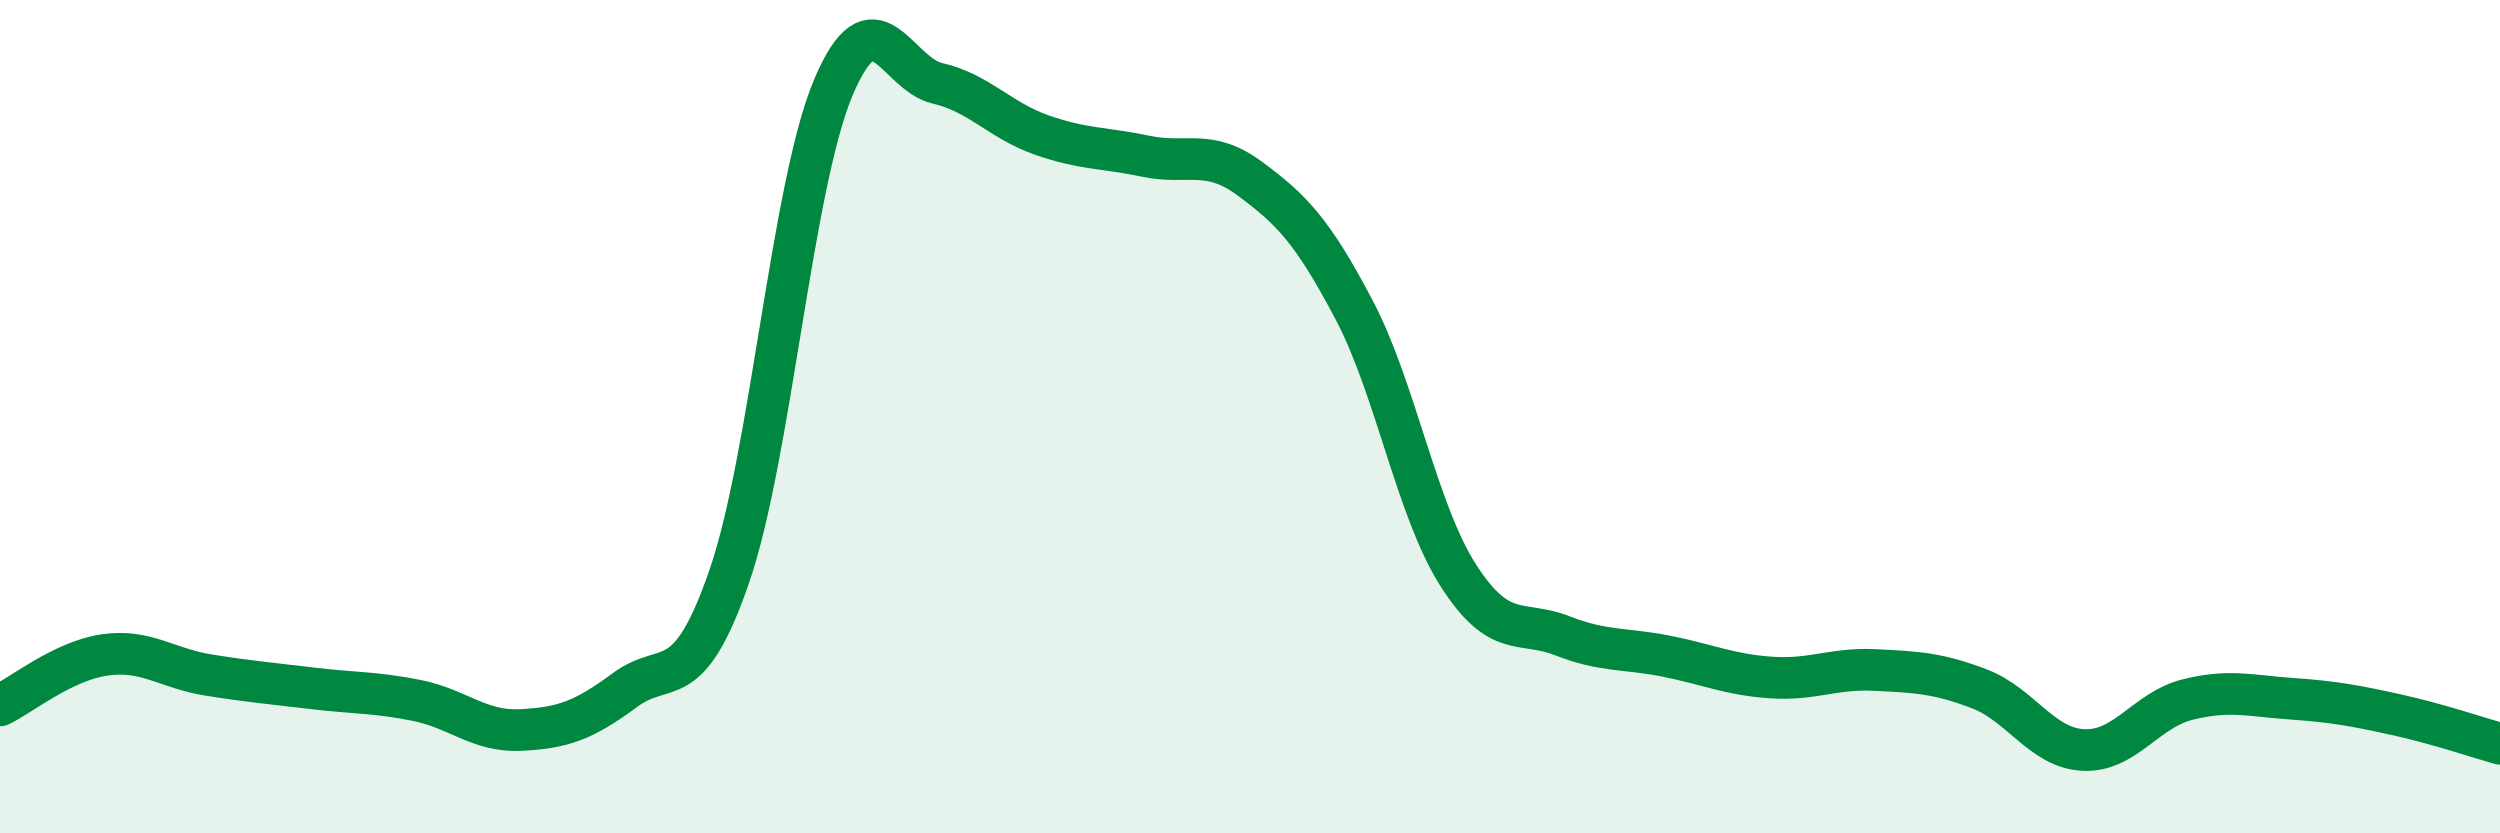 
    <svg width="60" height="20" viewBox="0 0 60 20" xmlns="http://www.w3.org/2000/svg">
      <path
        d="M 0,16.93 C 0.5,16.69 1.5,15.87 2.5,15.72 C 3.5,15.57 4,16.04 5,16.2 C 6,16.36 6.5,16.4 7.5,16.52 C 8.5,16.64 9,16.61 10,16.81 C 11,17.01 11.5,17.57 12.5,17.52 C 13.5,17.47 14,17.3 15,16.56 C 16,15.82 16.5,16.73 17.5,13.84 C 18.5,10.95 19,4.47 20,2.1 C 21,-0.27 21.5,1.77 22.5,2 C 23.5,2.23 24,2.89 25,3.24 C 26,3.59 26.5,3.54 27.5,3.75 C 28.5,3.96 29,3.55 30,4.29 C 31,5.03 31.5,5.54 32.5,7.44 C 33.5,9.34 34,12.25 35,13.81 C 36,15.37 36.5,14.87 37.5,15.26 C 38.5,15.65 39,15.55 40,15.75 C 41,15.95 41.5,16.19 42.5,16.26 C 43.5,16.33 44,16.03 45,16.08 C 46,16.13 46.5,16.15 47.5,16.53 C 48.5,16.91 49,17.95 50,18 C 51,18.05 51.5,17.04 52.5,16.79 C 53.5,16.54 54,16.7 55,16.77 C 56,16.84 56.5,16.93 57.5,17.15 C 58.5,17.37 59.5,17.71 60,17.85L60 20L0 20Z"
        fill="#008740"
        opacity="0.1"
        stroke-linecap="round"
        stroke-linejoin="round"
      />
      <path
        d="M 0,16.93 C 0.5,16.69 1.5,15.87 2.5,15.72 C 3.5,15.57 4,16.04 5,16.2 C 6,16.36 6.5,16.4 7.5,16.52 C 8.5,16.64 9,16.61 10,16.81 C 11,17.01 11.5,17.57 12.5,17.52 C 13.5,17.47 14,17.3 15,16.56 C 16,15.82 16.5,16.73 17.5,13.84 C 18.5,10.95 19,4.47 20,2.1 C 21,-0.27 21.5,1.77 22.5,2 C 23.5,2.23 24,2.89 25,3.24 C 26,3.59 26.5,3.54 27.5,3.75 C 28.5,3.96 29,3.55 30,4.29 C 31,5.03 31.5,5.54 32.5,7.44 C 33.5,9.34 34,12.25 35,13.81 C 36,15.37 36.5,14.87 37.5,15.26 C 38.5,15.65 39,15.55 40,15.75 C 41,15.95 41.5,16.19 42.5,16.26 C 43.5,16.33 44,16.03 45,16.08 C 46,16.13 46.5,16.15 47.5,16.53 C 48.5,16.91 49,17.95 50,18 C 51,18.05 51.5,17.04 52.5,16.79 C 53.5,16.54 54,16.7 55,16.77 C 56,16.84 56.5,16.93 57.5,17.15 C 58.5,17.37 59.5,17.71 60,17.85"
        stroke="#008740"
        stroke-width="1"
        fill="none"
        stroke-linecap="round"
        stroke-linejoin="round"
      />
    </svg>
  
